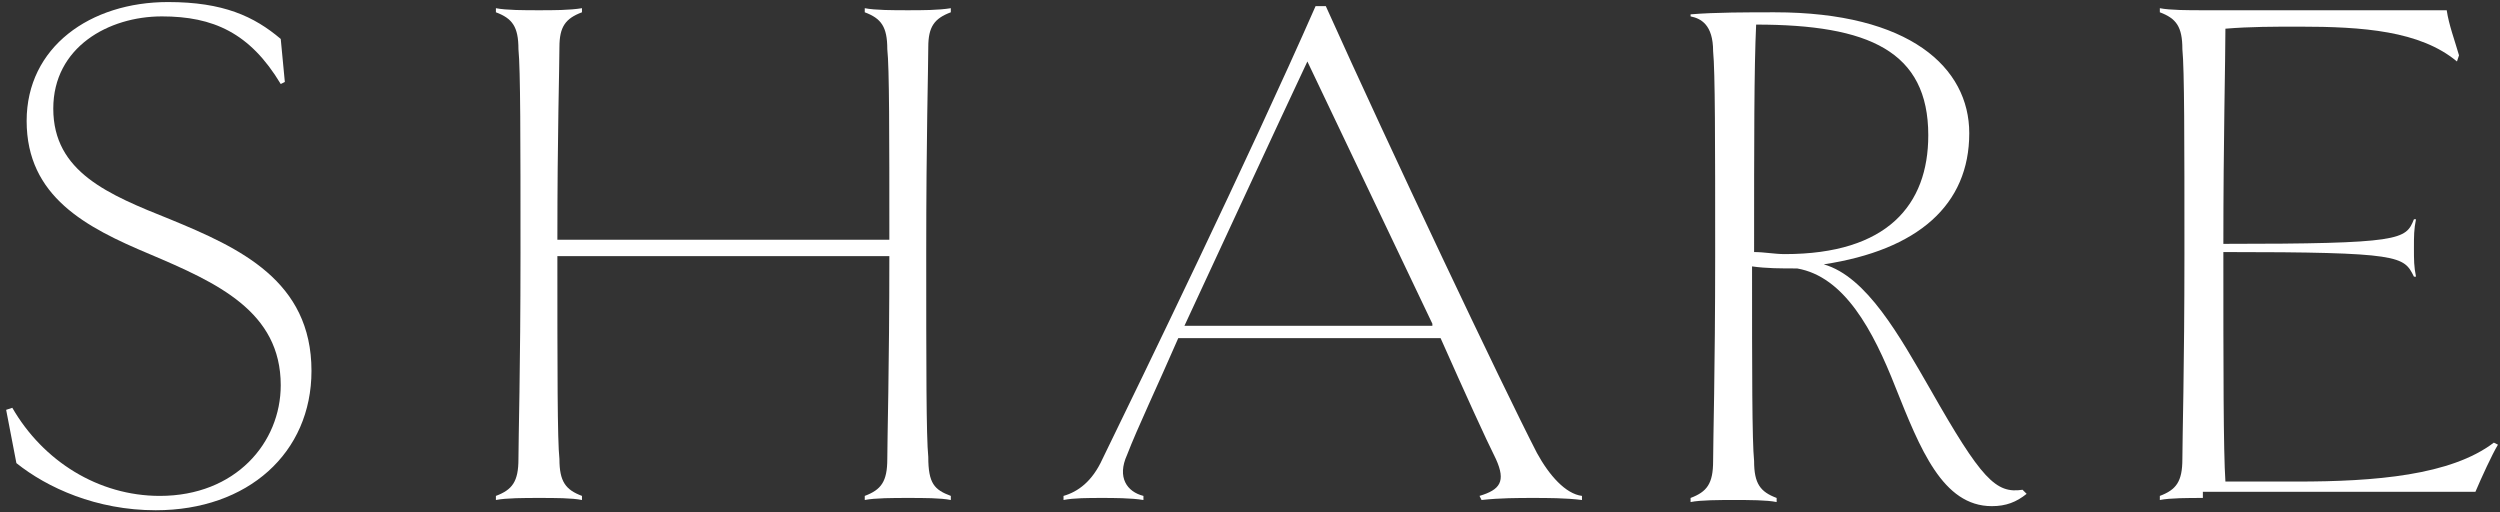 <?xml version="1.0" encoding="utf-8"?>
<!-- Generator: Adobe Illustrator 24.3.0, SVG Export Plug-In . SVG Version: 6.00 Build 0)  -->
<svg version="1.1" id="レイヤー_1" xmlns="http://www.w3.org/2000/svg" xmlns:xlink="http://www.w3.org/1999/xlink" x="0px"
	 y="0px" viewBox="0 0 122 25" style="enable-background:new 0 0 122 25;" xml:space="preserve">
<rect x="0" y="0" width="122" height="25" fill="#333333" stroke="none"/>
<style type="text/css">
	.st0{fill:#FFFFFF;}
</style>
<g>
	<path class="st0" d="M7.6,24.9c-2.9,0-5.3-1.1-6.8-2.3L0.3,20l0.3-0.1c1.5,2.6,4.2,4.3,7.2,4.3c3.7,0,5.9-2.6,5.9-5.4
		c0-3.6-3.1-5-6.4-6.4c-3.1-1.3-6-2.8-6-6.5c0-3.6,3.1-5.8,6.9-5.8c2.7,0,4.2,0.7,5.5,1.8L13.9,4l-0.2,0.1c-1.5-2.5-3.3-3.3-5.8-3.3
		c-2.6,0-5.3,1.5-5.3,4.5c0,3.1,2.7,4.2,5.7,5.4c3.4,1.4,6.9,3,6.9,7.4C15.2,22.1,12.1,24.9,7.6,24.9z"/>
	<path class="st0" d="M46.4,24.2l0,0.2c-0.5-0.1-1.3-0.1-2.1-0.1c-0.7,0-1.6,0-2.1,0.1l0-0.2c0.8-0.3,1.1-0.7,1.1-1.8
		c0-1,0.1-4.4,0.1-9.9H27.2c0,5.5,0,9,0.1,9.9c0,1.1,0.3,1.5,1.1,1.8l0,0.2c-0.5-0.1-1.3-0.1-2.1-0.1c-0.7,0-1.6,0-2.1,0.1l0-0.2
		c0.8-0.3,1.1-0.7,1.1-1.8c0-1,0.1-4.4,0.1-10s0-9-0.1-10c0-1.1-0.3-1.5-1.1-1.8l0-0.2c0.5,0.1,1.4,0.1,2.1,0.1c0.7,0,1.5,0,2.1-0.1
		l0,0.2c-0.8,0.3-1.1,0.7-1.1,1.7c0,1-0.1,4.2-0.1,9.4h16.2c0-5.2,0-8.4-0.1-9.3c0-1.1-0.3-1.5-1.1-1.8l0-0.2
		c0.5,0.1,1.4,0.1,2.1,0.1c0.7,0,1.5,0,2.1-0.1l0,0.2c-0.8,0.3-1.1,0.7-1.1,1.7c0,1-0.1,4.4-0.1,10s0,9,0.1,10
		C45.3,23.6,45.6,23.9,46.4,24.2z"/>
	<path class="st0" d="M77.2,24.2l0,0.2c-0.8-0.1-1.7-0.1-2.4-0.1c-0.7,0-1.6,0-2.5,0.1l-0.1-0.2c1-0.3,1.3-0.7,0.8-1.8
		c-0.5-1-1.5-3.2-2.7-5.9H57.5c-1,2.3-2,4.4-2.5,5.7c-0.5,1.1,0,1.8,0.8,2l0,0.2c-0.6-0.1-1.5-0.1-2-0.1c-0.7,0-1.4,0-1.9,0.1l0-0.2
		c0.7-0.2,1.4-0.7,1.9-1.8c1.9-3.9,7.1-14.6,10.4-22.1h0.5c3.1,6.9,8.6,18.5,10.3,21.8C75.6,23.2,76.4,24.1,77.2,24.2z M69.9,15.8
		L63.8,3c-1.6,3.4-4,8.6-6,12.9H69.9z"/>
	<path class="st0" d="M98.9,24.1c-0.5,0.4-1,0.6-1.7,0.6c-2.4,0-3.5-2.8-4.7-5.8c-1.1-2.8-2.5-5.4-4.8-5.8c-0.8,0-1.5,0-2.2-0.1
		c0,5.1,0,8.5,0.1,9.5c0,1.1,0.3,1.5,1.1,1.8l0,0.2c-0.5-0.1-1.3-0.1-2.1-0.1c-0.7,0-1.6,0-2.1,0.1l0-0.2c0.8-0.3,1.1-0.7,1.1-1.8
		c0-1,0.1-4.4,0.1-10c0-5.6,0-9-0.1-10c0-1.3-0.6-1.6-1.1-1.7V0.7c1.2-0.1,2.8-0.1,4.1-0.1c6.6,0,9.5,2.7,9.5,5.9
		c0,3.5-2.5,5.7-7.1,6.4c2.1,0.6,3.7,3.5,5.2,6.1c2.5,4.4,3.2,5.1,4.5,4.9L98.9,24.1z M85.6,12.3c0.5,0,1,0.1,1.5,0.1
		c5,0,7-2.4,7-5.8c0-4.1-2.9-5.4-8.4-5.4C85.6,3.3,85.6,6.9,85.6,12.3z"/>
	<path class="st0" d="M107.5,24.3c-0.7,0-1.6,0-2.1,0.1l0-0.2c0.8-0.3,1.1-0.7,1.1-1.8c0-1,0.1-4.4,0.1-10s0-9-0.1-10
		c0-1.1-0.3-1.5-1.1-1.8l0-0.2c0.5,0.1,1.4,0.1,2.1,0.1h11.9c0.1,0.7,0.4,1.5,0.6,2.2L119.9,3c-1.8-1.5-4.6-1.7-7.7-1.7
		c-1.2,0-2.4,0-3.6,0.1c0,1.5-0.1,5.5-0.1,10.5c8.7,0,8.9-0.2,9.3-1.2l0.1,0c-0.1,0.5-0.1,0.8-0.1,1.4s0,0.9,0.1,1.4l-0.1,0
		c-0.5-1-0.6-1.2-9.3-1.2c0,5.6,0,9.7,0.1,11.2c1.2,0,2.3,0,3.5,0c3.8,0,7.5-0.3,9.6-1.9l0.2,0.1c-0.3,0.5-0.8,1.6-1.1,2.3H107.5z"
		/>
</g>
</svg>
